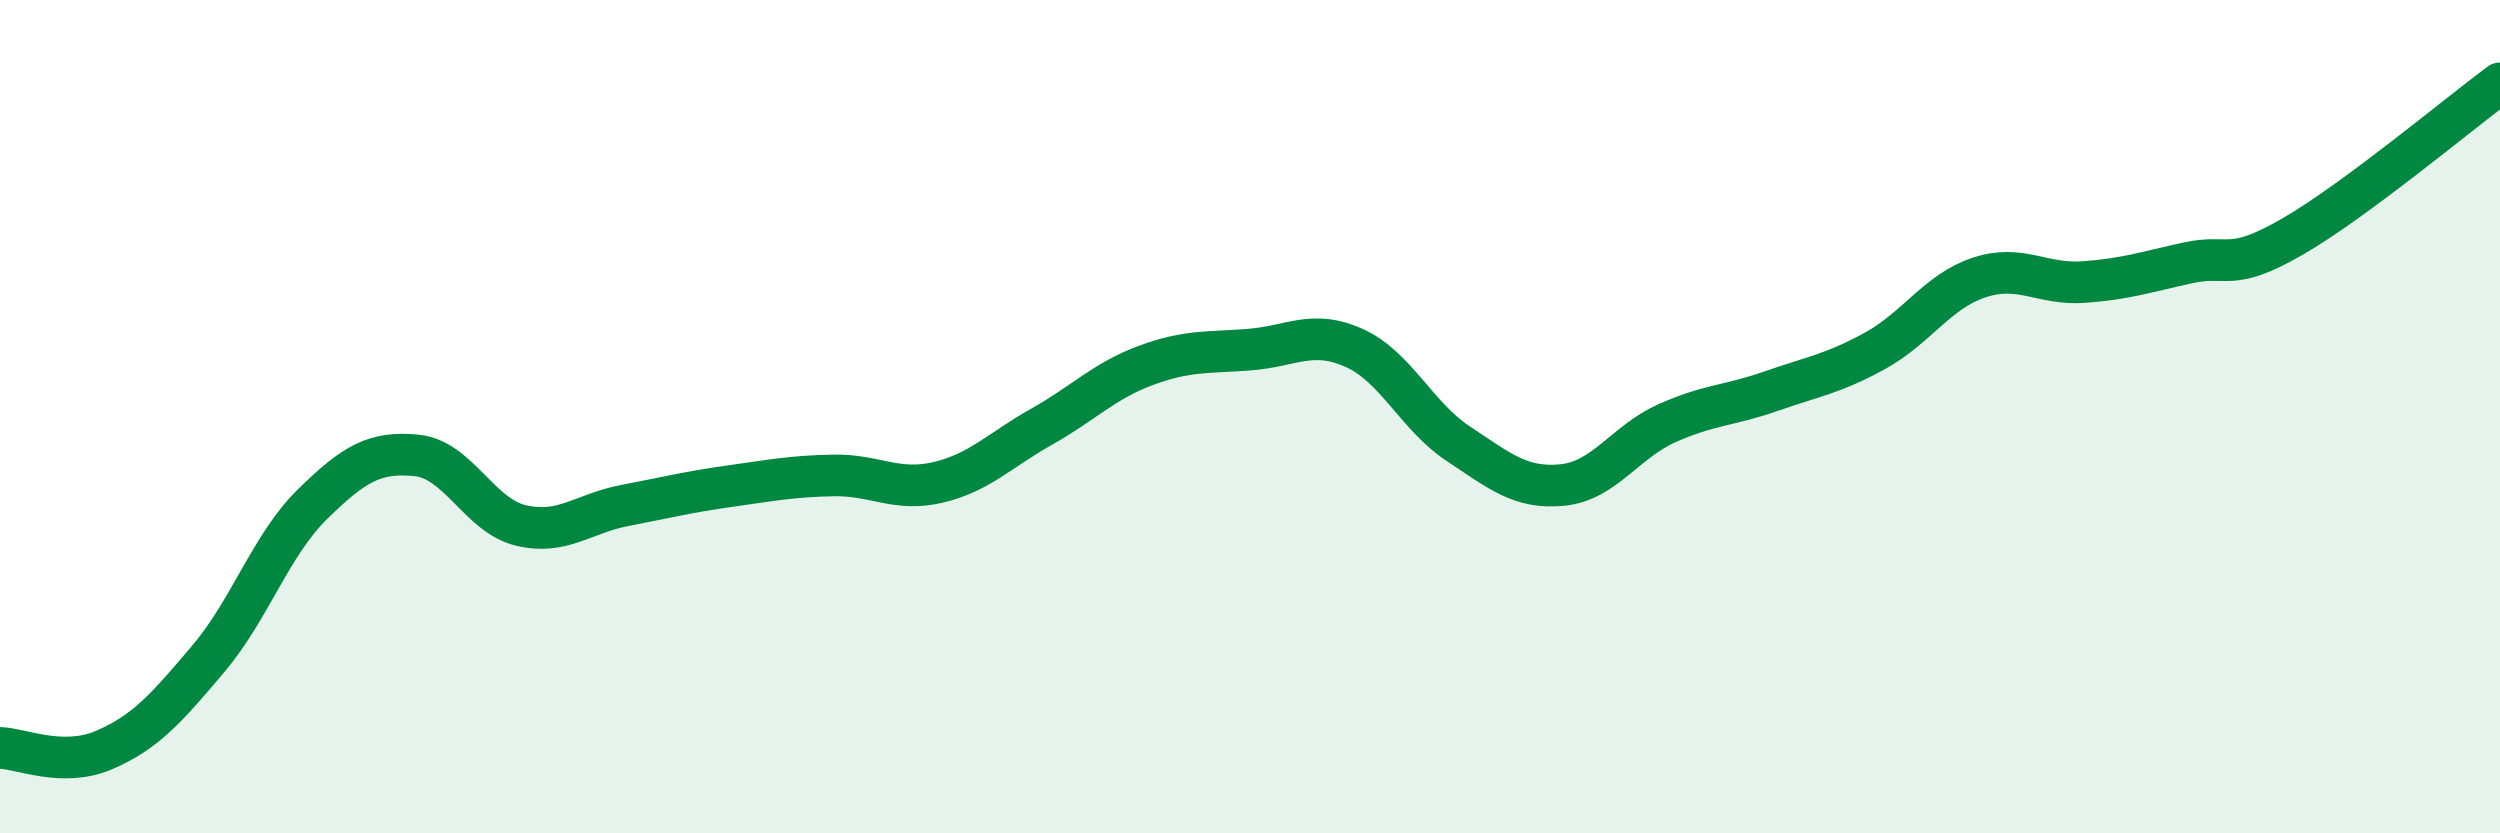 
    <svg width="60" height="20" viewBox="0 0 60 20" xmlns="http://www.w3.org/2000/svg">
      <path
        d="M 0,17.95 C 0.5,17.96 1.5,18.43 2.5,18 C 3.5,17.57 4,16.99 5,15.81 C 6,14.63 6.5,13.08 7.5,12.1 C 8.5,11.12 9,10.83 10,10.93 C 11,11.03 11.5,12.37 12.5,12.61 C 13.5,12.85 14,12.32 15,12.13 C 16,11.94 16.5,11.81 17.5,11.67 C 18.5,11.53 19,11.43 20,11.41 C 21,11.39 21.5,11.81 22.5,11.58 C 23.5,11.35 24,10.8 25,10.24 C 26,9.68 26.5,9.14 27.5,8.77 C 28.5,8.4 29,8.47 30,8.39 C 31,8.31 31.5,7.9 32.5,8.35 C 33.5,8.8 34,9.99 35,10.65 C 36,11.31 36.5,11.74 37.5,11.64 C 38.5,11.54 39,10.61 40,10.16 C 41,9.71 41.5,9.74 42.5,9.39 C 43.5,9.04 44,8.97 45,8.42 C 46,7.87 46.5,6.99 47.5,6.66 C 48.5,6.33 49,6.84 50,6.77 C 51,6.7 51.5,6.53 52.5,6.31 C 53.5,6.09 53.5,6.55 55,5.69 C 56.5,4.83 59,2.74 60,2L60 20L0 20Z"
        fill="#008740"
        opacity="0.1"
        stroke-linecap="round"
        stroke-linejoin="round"
      />
      <path
        d="M 0,17.95 C 0.5,17.96 1.5,18.43 2.5,18 C 3.5,17.57 4,16.99 5,15.81 C 6,14.63 6.5,13.08 7.5,12.1 C 8.5,11.12 9,10.83 10,10.93 C 11,11.03 11.5,12.37 12.5,12.61 C 13.5,12.85 14,12.32 15,12.13 C 16,11.94 16.5,11.81 17.5,11.67 C 18.5,11.53 19,11.43 20,11.41 C 21,11.39 21.5,11.81 22.5,11.58 C 23.5,11.35 24,10.8 25,10.24 C 26,9.68 26.5,9.14 27.5,8.77 C 28.5,8.4 29,8.47 30,8.39 C 31,8.31 31.5,7.9 32.5,8.35 C 33.5,8.8 34,9.99 35,10.65 C 36,11.31 36.5,11.74 37.5,11.64 C 38.5,11.54 39,10.61 40,10.16 C 41,9.71 41.5,9.74 42.5,9.39 C 43.5,9.04 44,8.97 45,8.42 C 46,7.87 46.5,6.99 47.5,6.66 C 48.5,6.33 49,6.84 50,6.77 C 51,6.7 51.5,6.53 52.5,6.31 C 53.5,6.09 53.5,6.55 55,5.69 C 56.5,4.83 59,2.74 60,2"
        stroke="#008740"
        stroke-width="1"
        fill="none"
        stroke-linecap="round"
        stroke-linejoin="round"
      />
    </svg>
  